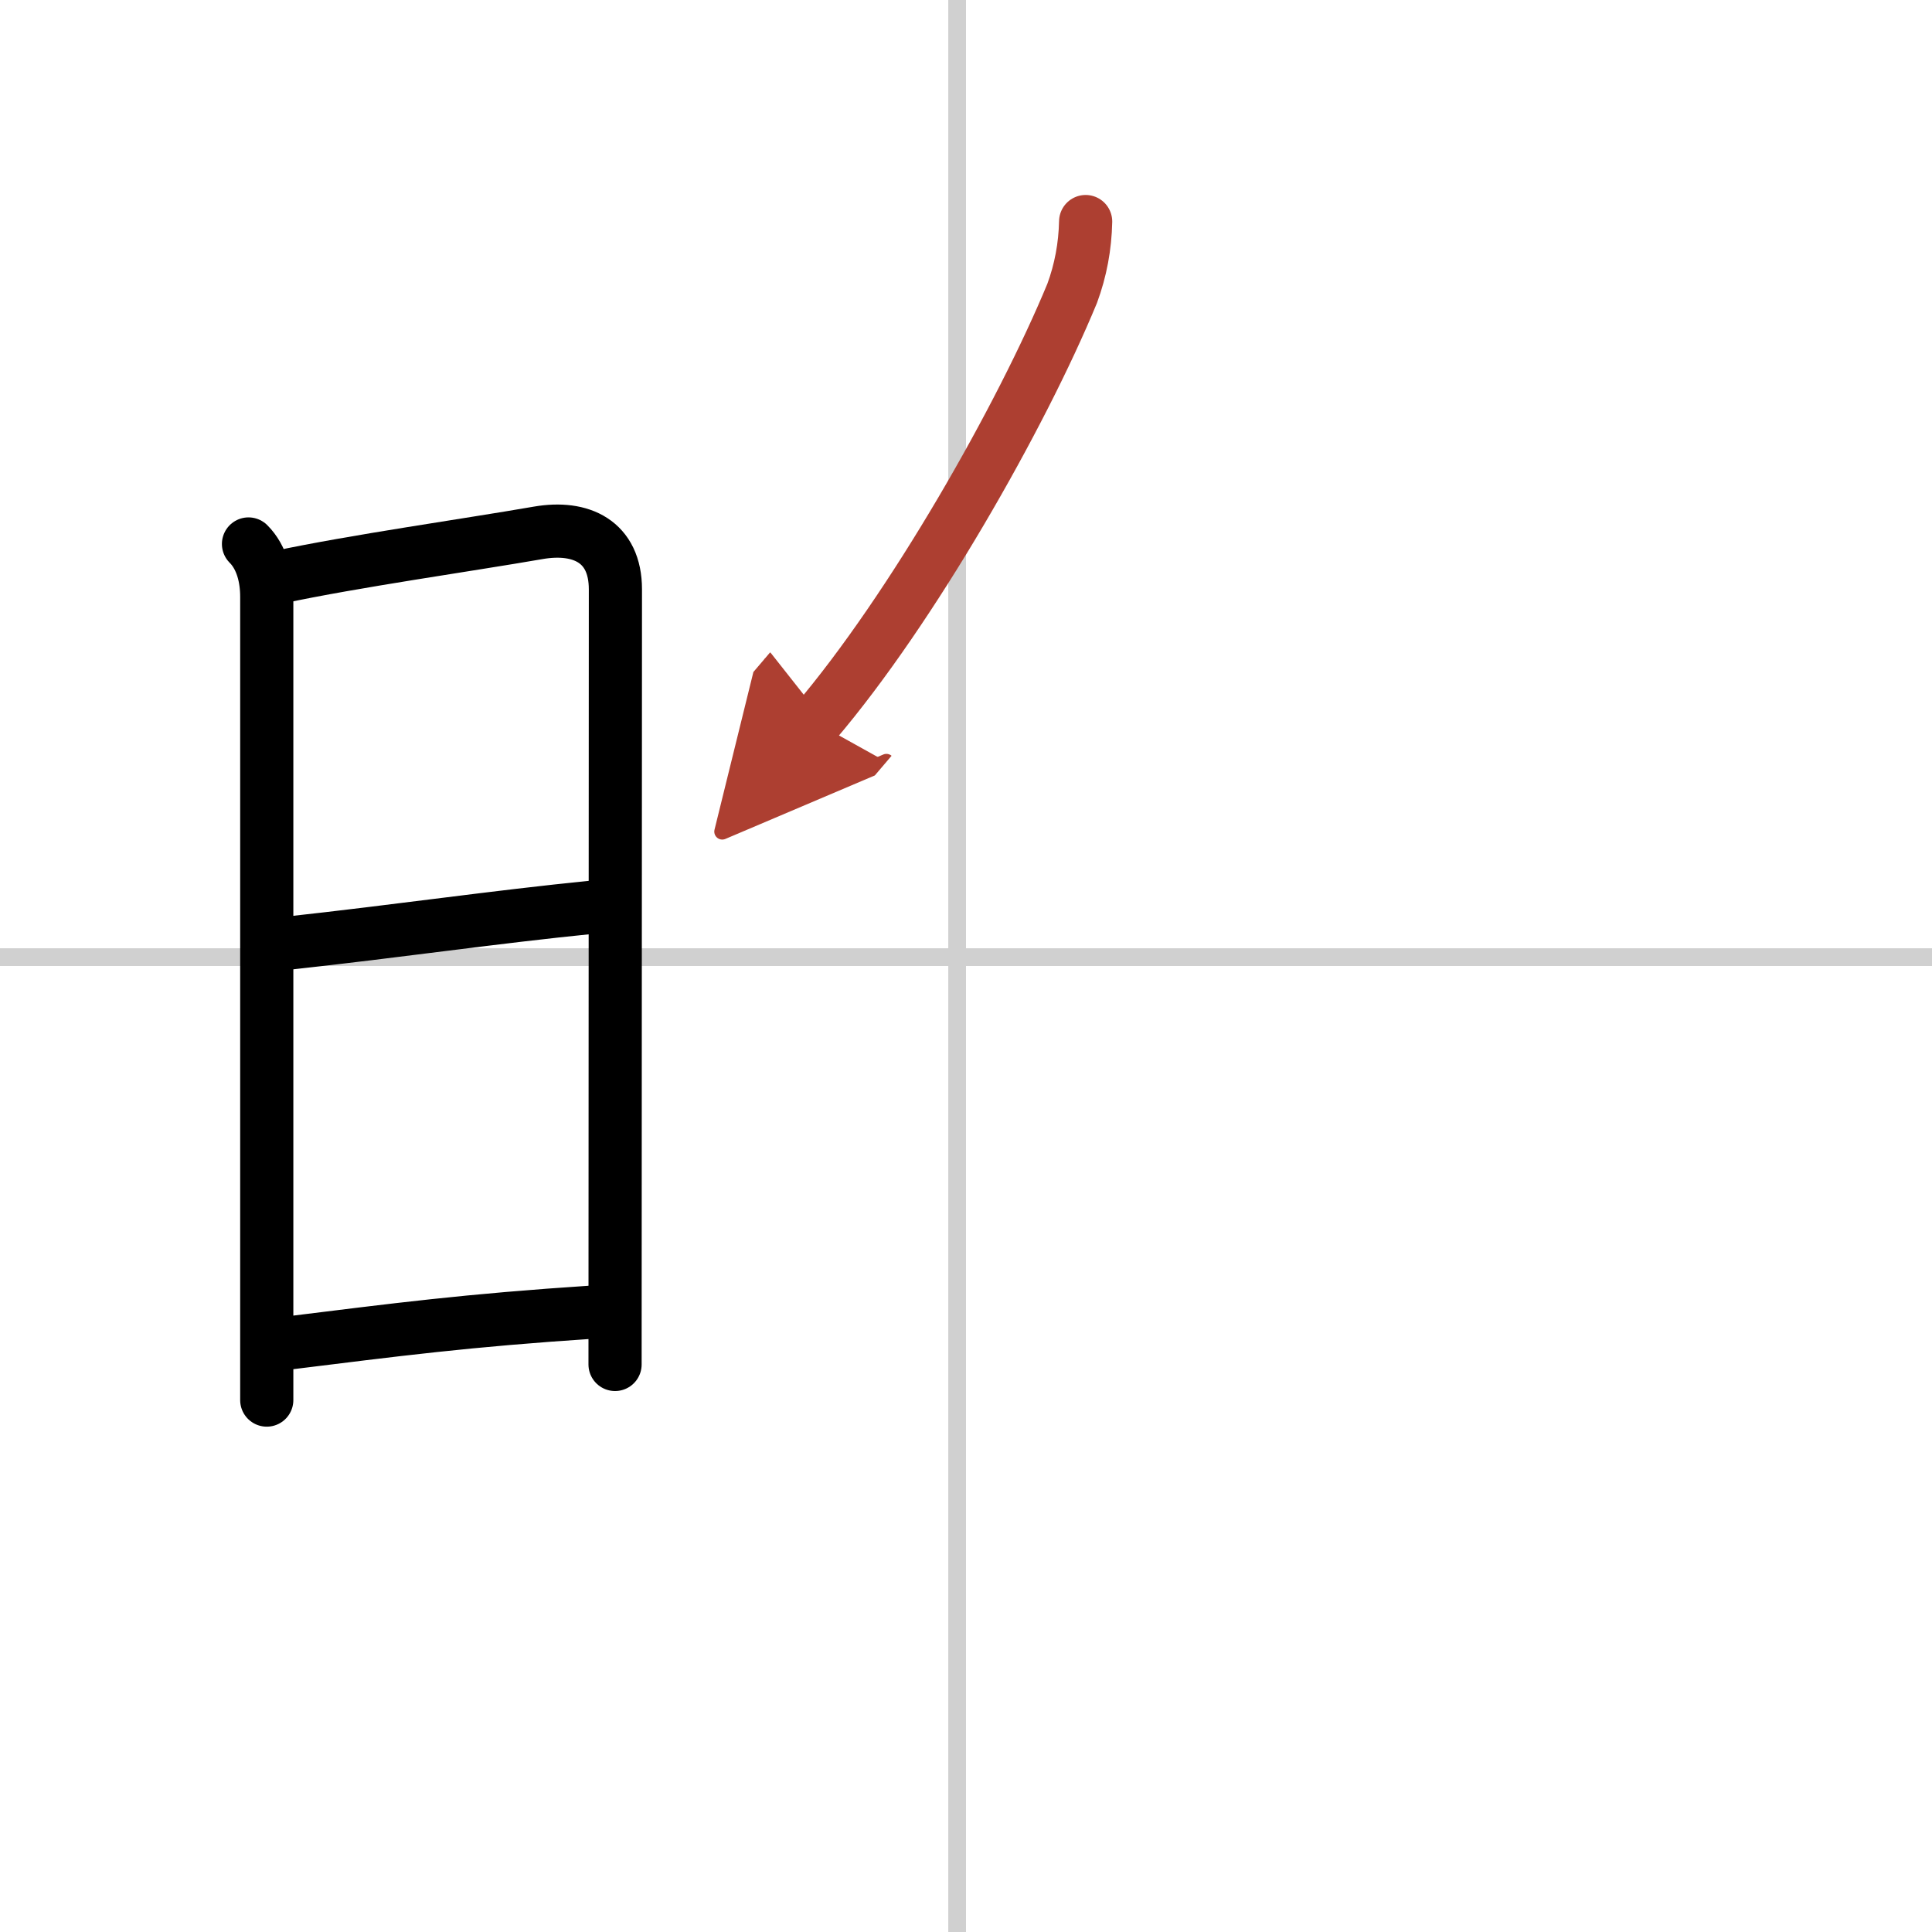 <svg width="400" height="400" viewBox="0 0 109 109" xmlns="http://www.w3.org/2000/svg"><defs><marker id="a" markerWidth="4" orient="auto" refX="1" refY="5" viewBox="0 0 10 10"><polyline points="0 0 10 5 0 10 1 5" fill="#ad3f31" stroke="#ad3f31"/></marker></defs><g fill="none" stroke="#000" stroke-linecap="round" stroke-linejoin="round" stroke-width="3"><rect width="100%" height="100%" fill="#fff" stroke="#fff"/><line x1="54" x2="54" y2="109" stroke="#d0d0d0" stroke-width="1"/><line x2="109" y1="54" y2="54" stroke="#d0d0d0" stroke-width="1"/><path d="m14.02 30.69c0.77 0.77 1.03 1.93 1.03 2.97v37.71 7.62"/><path d="m15.69 32.57c4.38-0.93 10.6-1.8 14.69-2.51 2.39-0.41 4.34 0.48 4.34 3.19 0 7.4-0.02 37.01-0.02 43.73"/><path d="m16.08 53.23c6.67-0.73 11.67-1.48 17.47-2.06"/><path d="m15.94 75.81c6.56-0.81 10.31-1.31 17.6-1.79"/><path d="m61.25 12.5c-0.03 1.4-0.28 2.75-0.76 4.05-2.87 6.95-9.04 17.8-14.49 24.2" marker-end="url(#a)" stroke="#ad3f31"/></g></svg>
